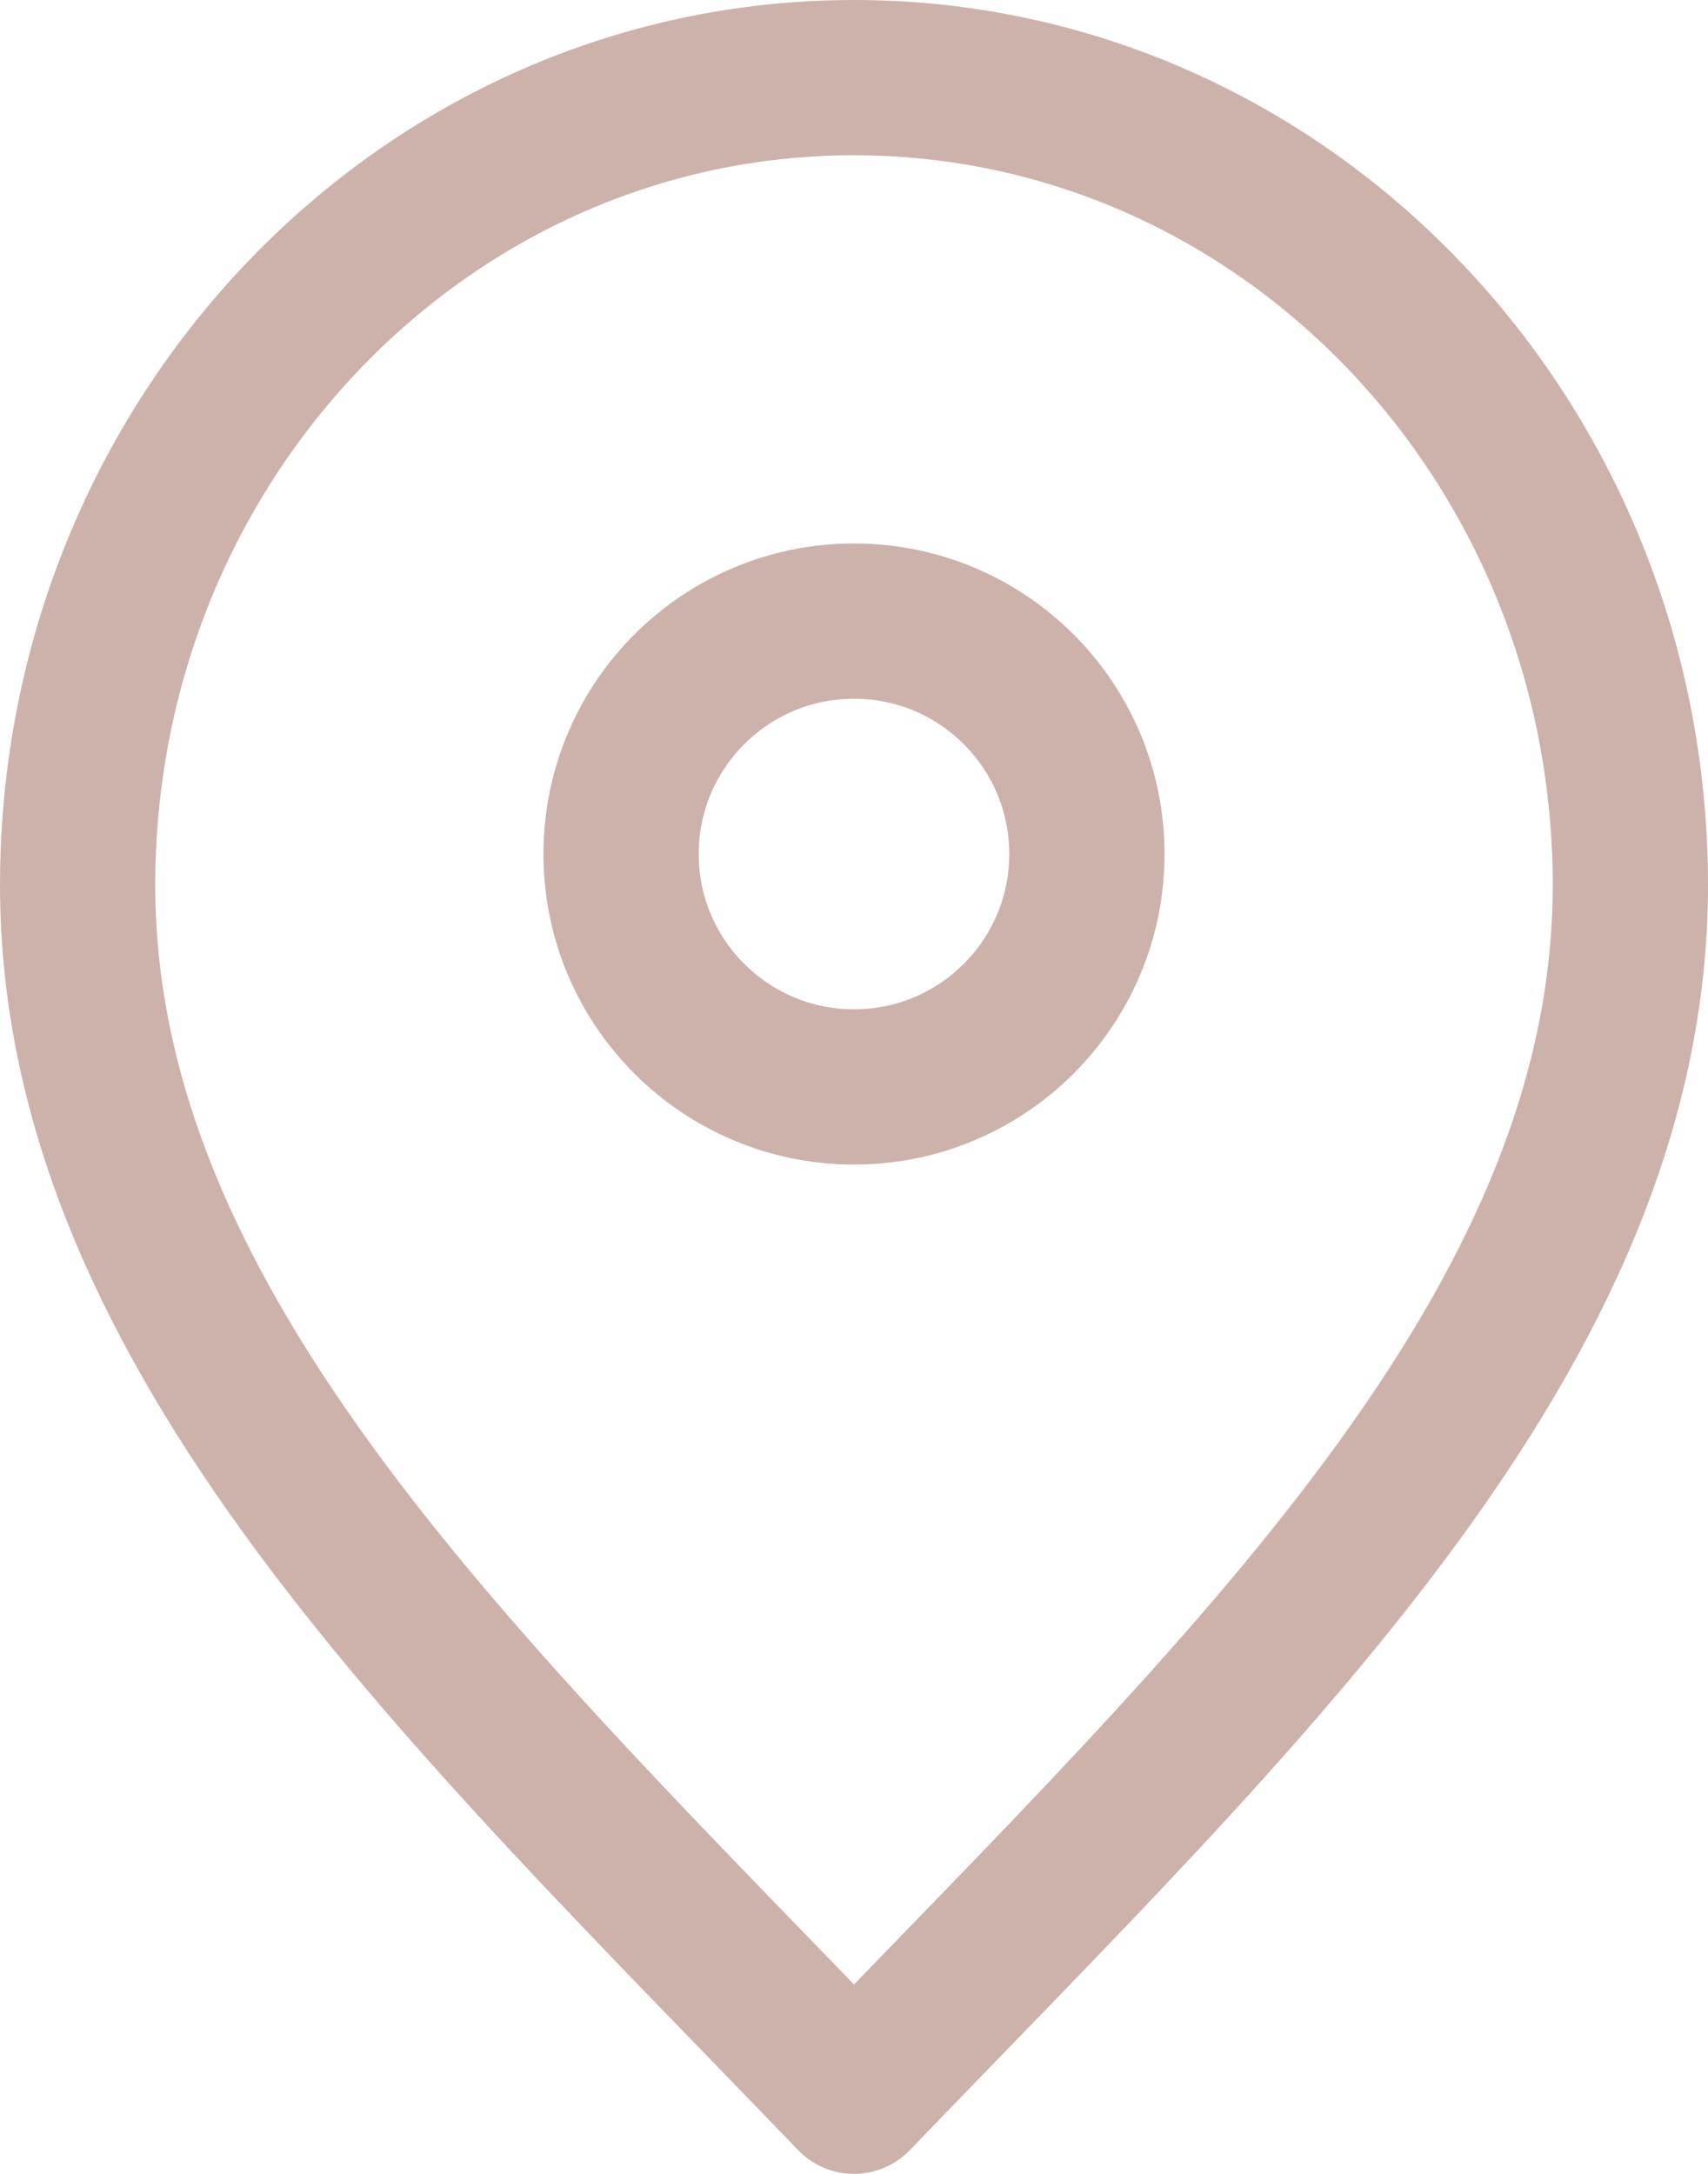 <svg width="22" height="28" viewBox="0 0 22 28" fill="none" xmlns="http://www.w3.org/2000/svg">
<path d="M11 27C16 21.8 21 17.144 21 11.4C21 5.656 16.523 1 11 1C5.477 1 1 5.656 1 11.4C1 17.144 6 21.8 11 27Z" stroke="#CDB2AB" stroke-width="2" stroke-linecap="round" stroke-linejoin="round"/>
<path d="M11 14C12.657 14 14 12.657 14 11C14 9.343 12.657 8 11 8C9.343 8 8 9.343 8 11C8 12.657 9.343 14 11 14Z" stroke="#CDB2AB" stroke-width="2" stroke-linecap="round" stroke-linejoin="round"/>
</svg>
